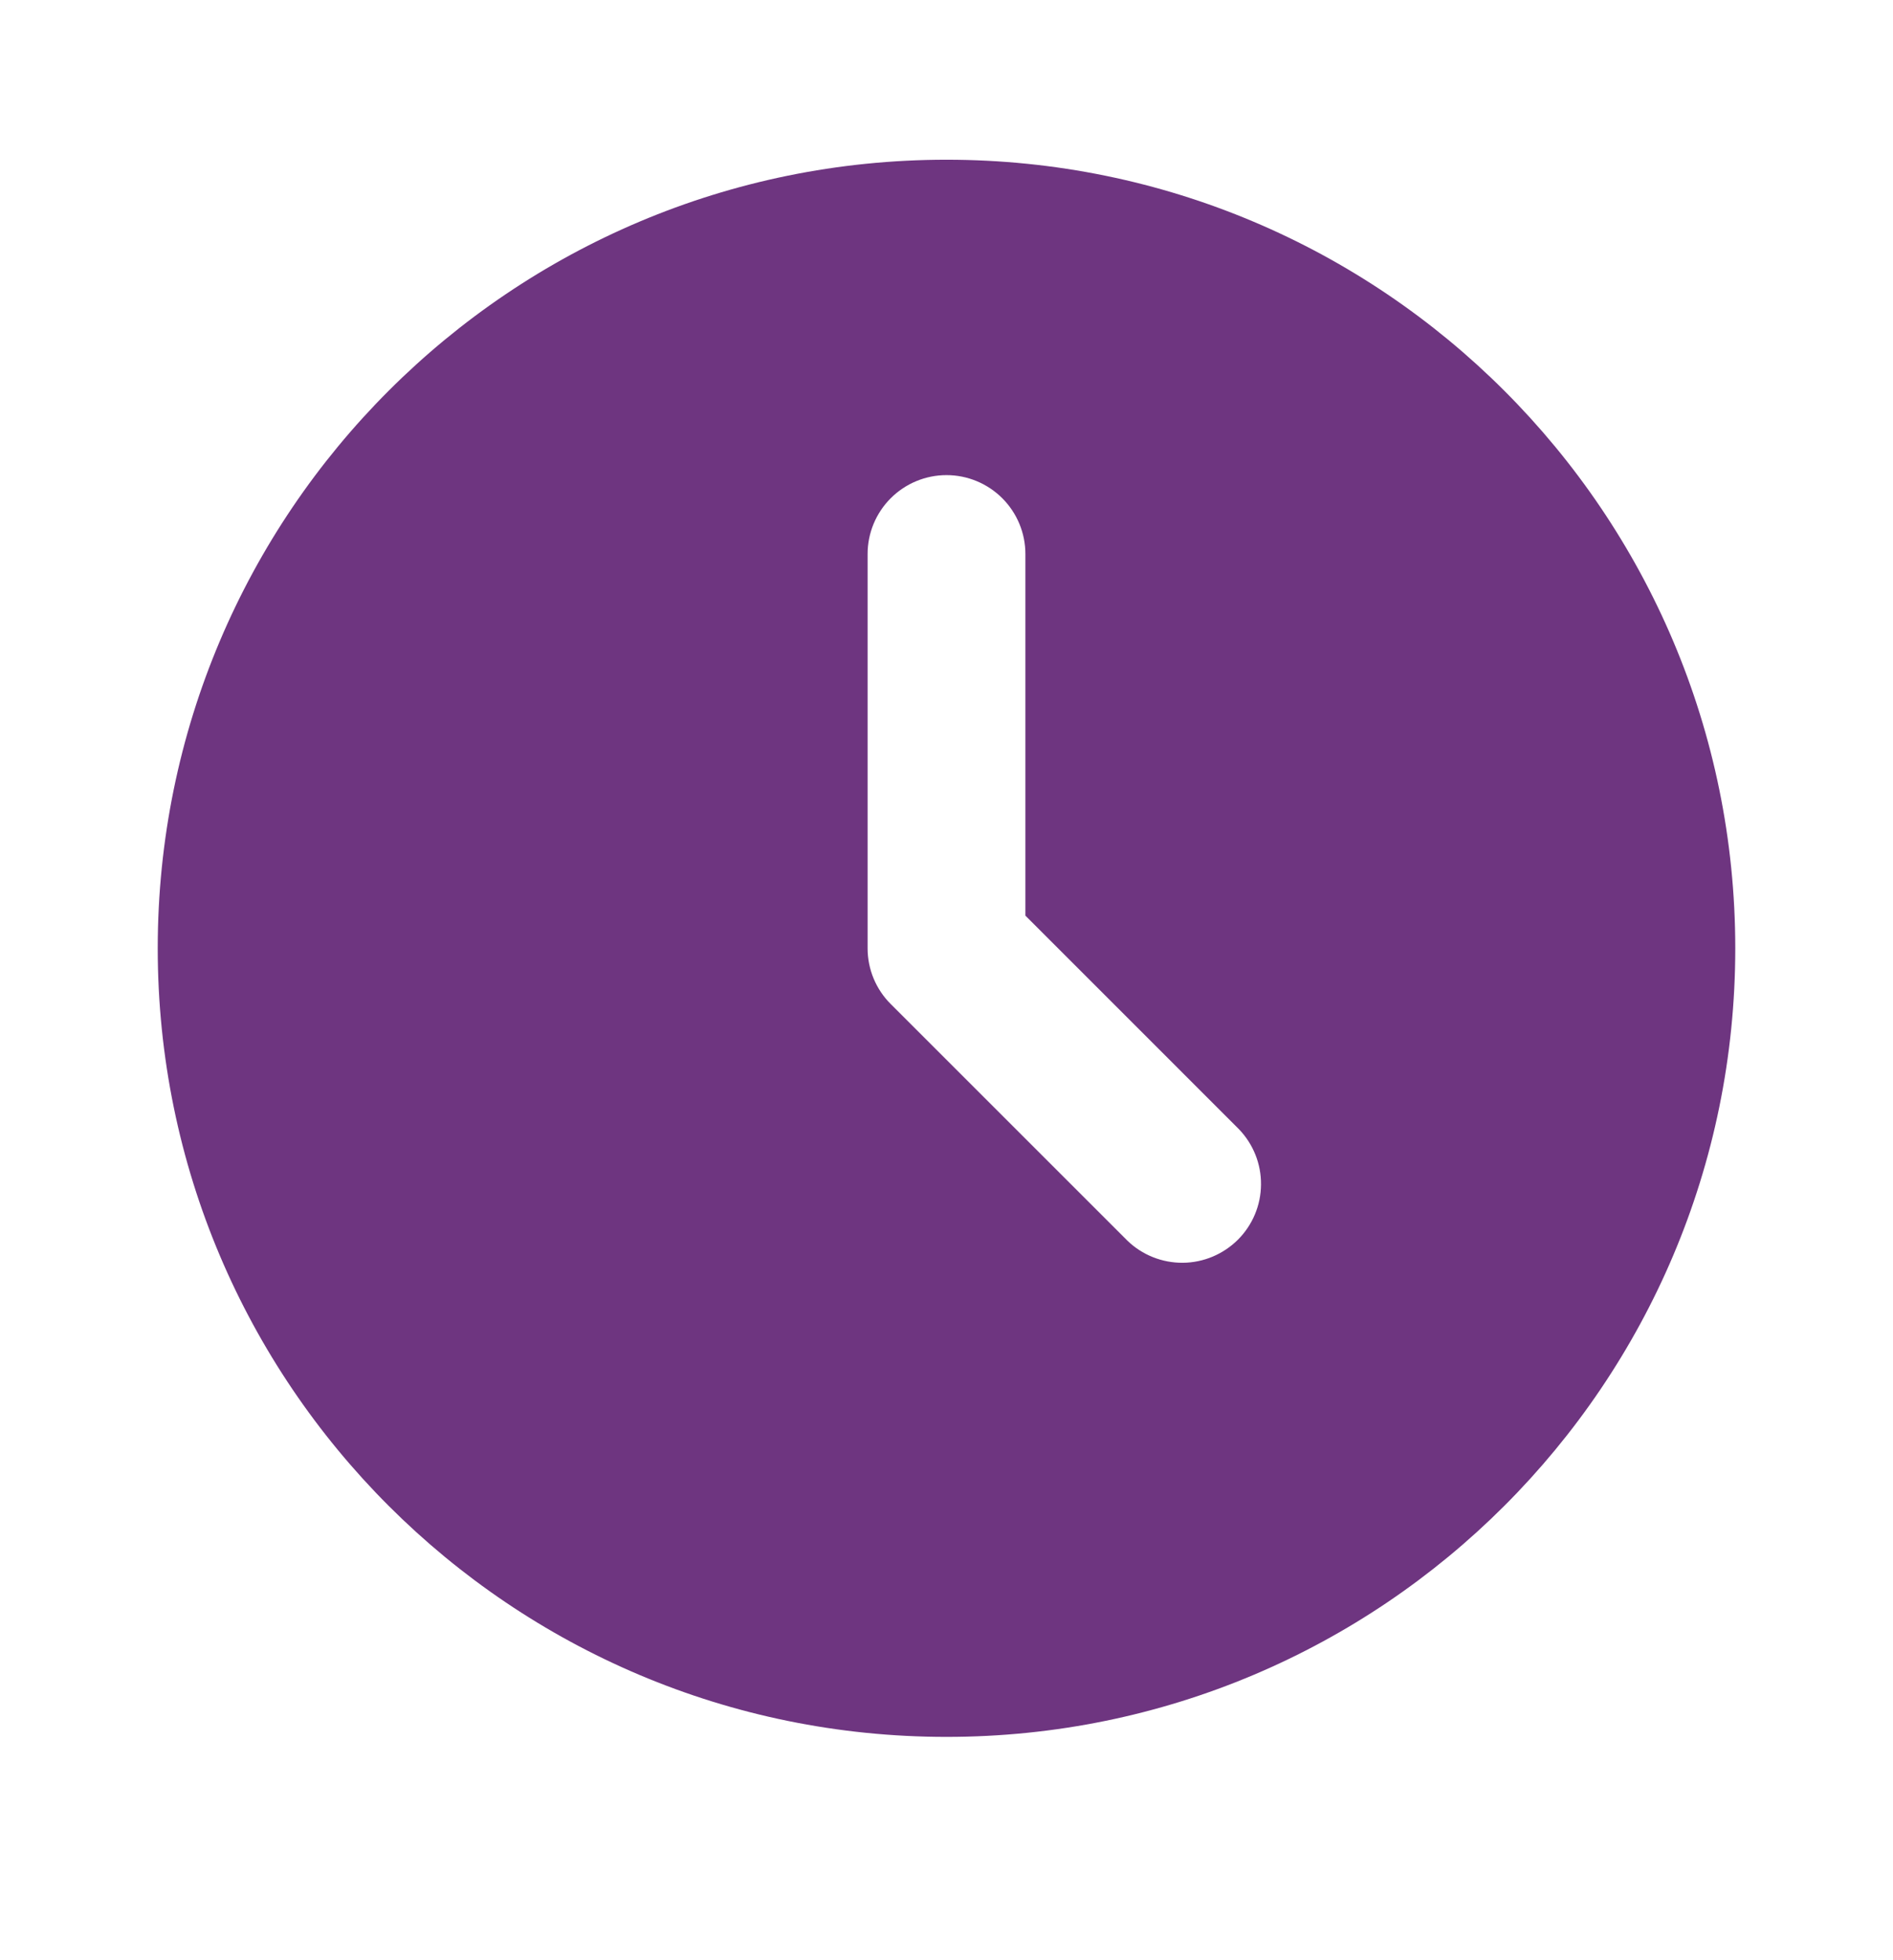 <svg width="28" height="29" viewBox="0 0 28 29" fill="none" xmlns="http://www.w3.org/2000/svg">
<g clip-path="url(#clip0_103_3252)">
<path d="M14 2.363C20.444 2.363 25.667 7.586 25.667 14.03C25.667 20.473 20.444 25.696 14 25.696C7.556 25.696 2.333 20.473 2.333 14.03C2.333 7.586 7.556 2.363 14 2.363ZM14 7.029C13.691 7.029 13.394 7.152 13.175 7.371C12.956 7.59 12.833 7.887 12.833 8.196V14.03C12.833 14.339 12.956 14.636 13.175 14.854L16.675 18.354C16.895 18.567 17.19 18.684 17.496 18.682C17.802 18.679 18.094 18.556 18.311 18.34C18.527 18.124 18.65 17.831 18.652 17.525C18.655 17.219 18.537 16.925 18.325 16.705L15.167 13.546V8.196C15.167 7.887 15.044 7.59 14.825 7.371C14.606 7.152 14.309 7.029 14 7.029Z" fill="#6E3580"/>
</g>
<defs>
<clipPath id="clip0_103_3252">
<rect width="28" height="28" fill="white" transform="translate(0 0.029)"/>
</clipPath>
</defs>
</svg>
